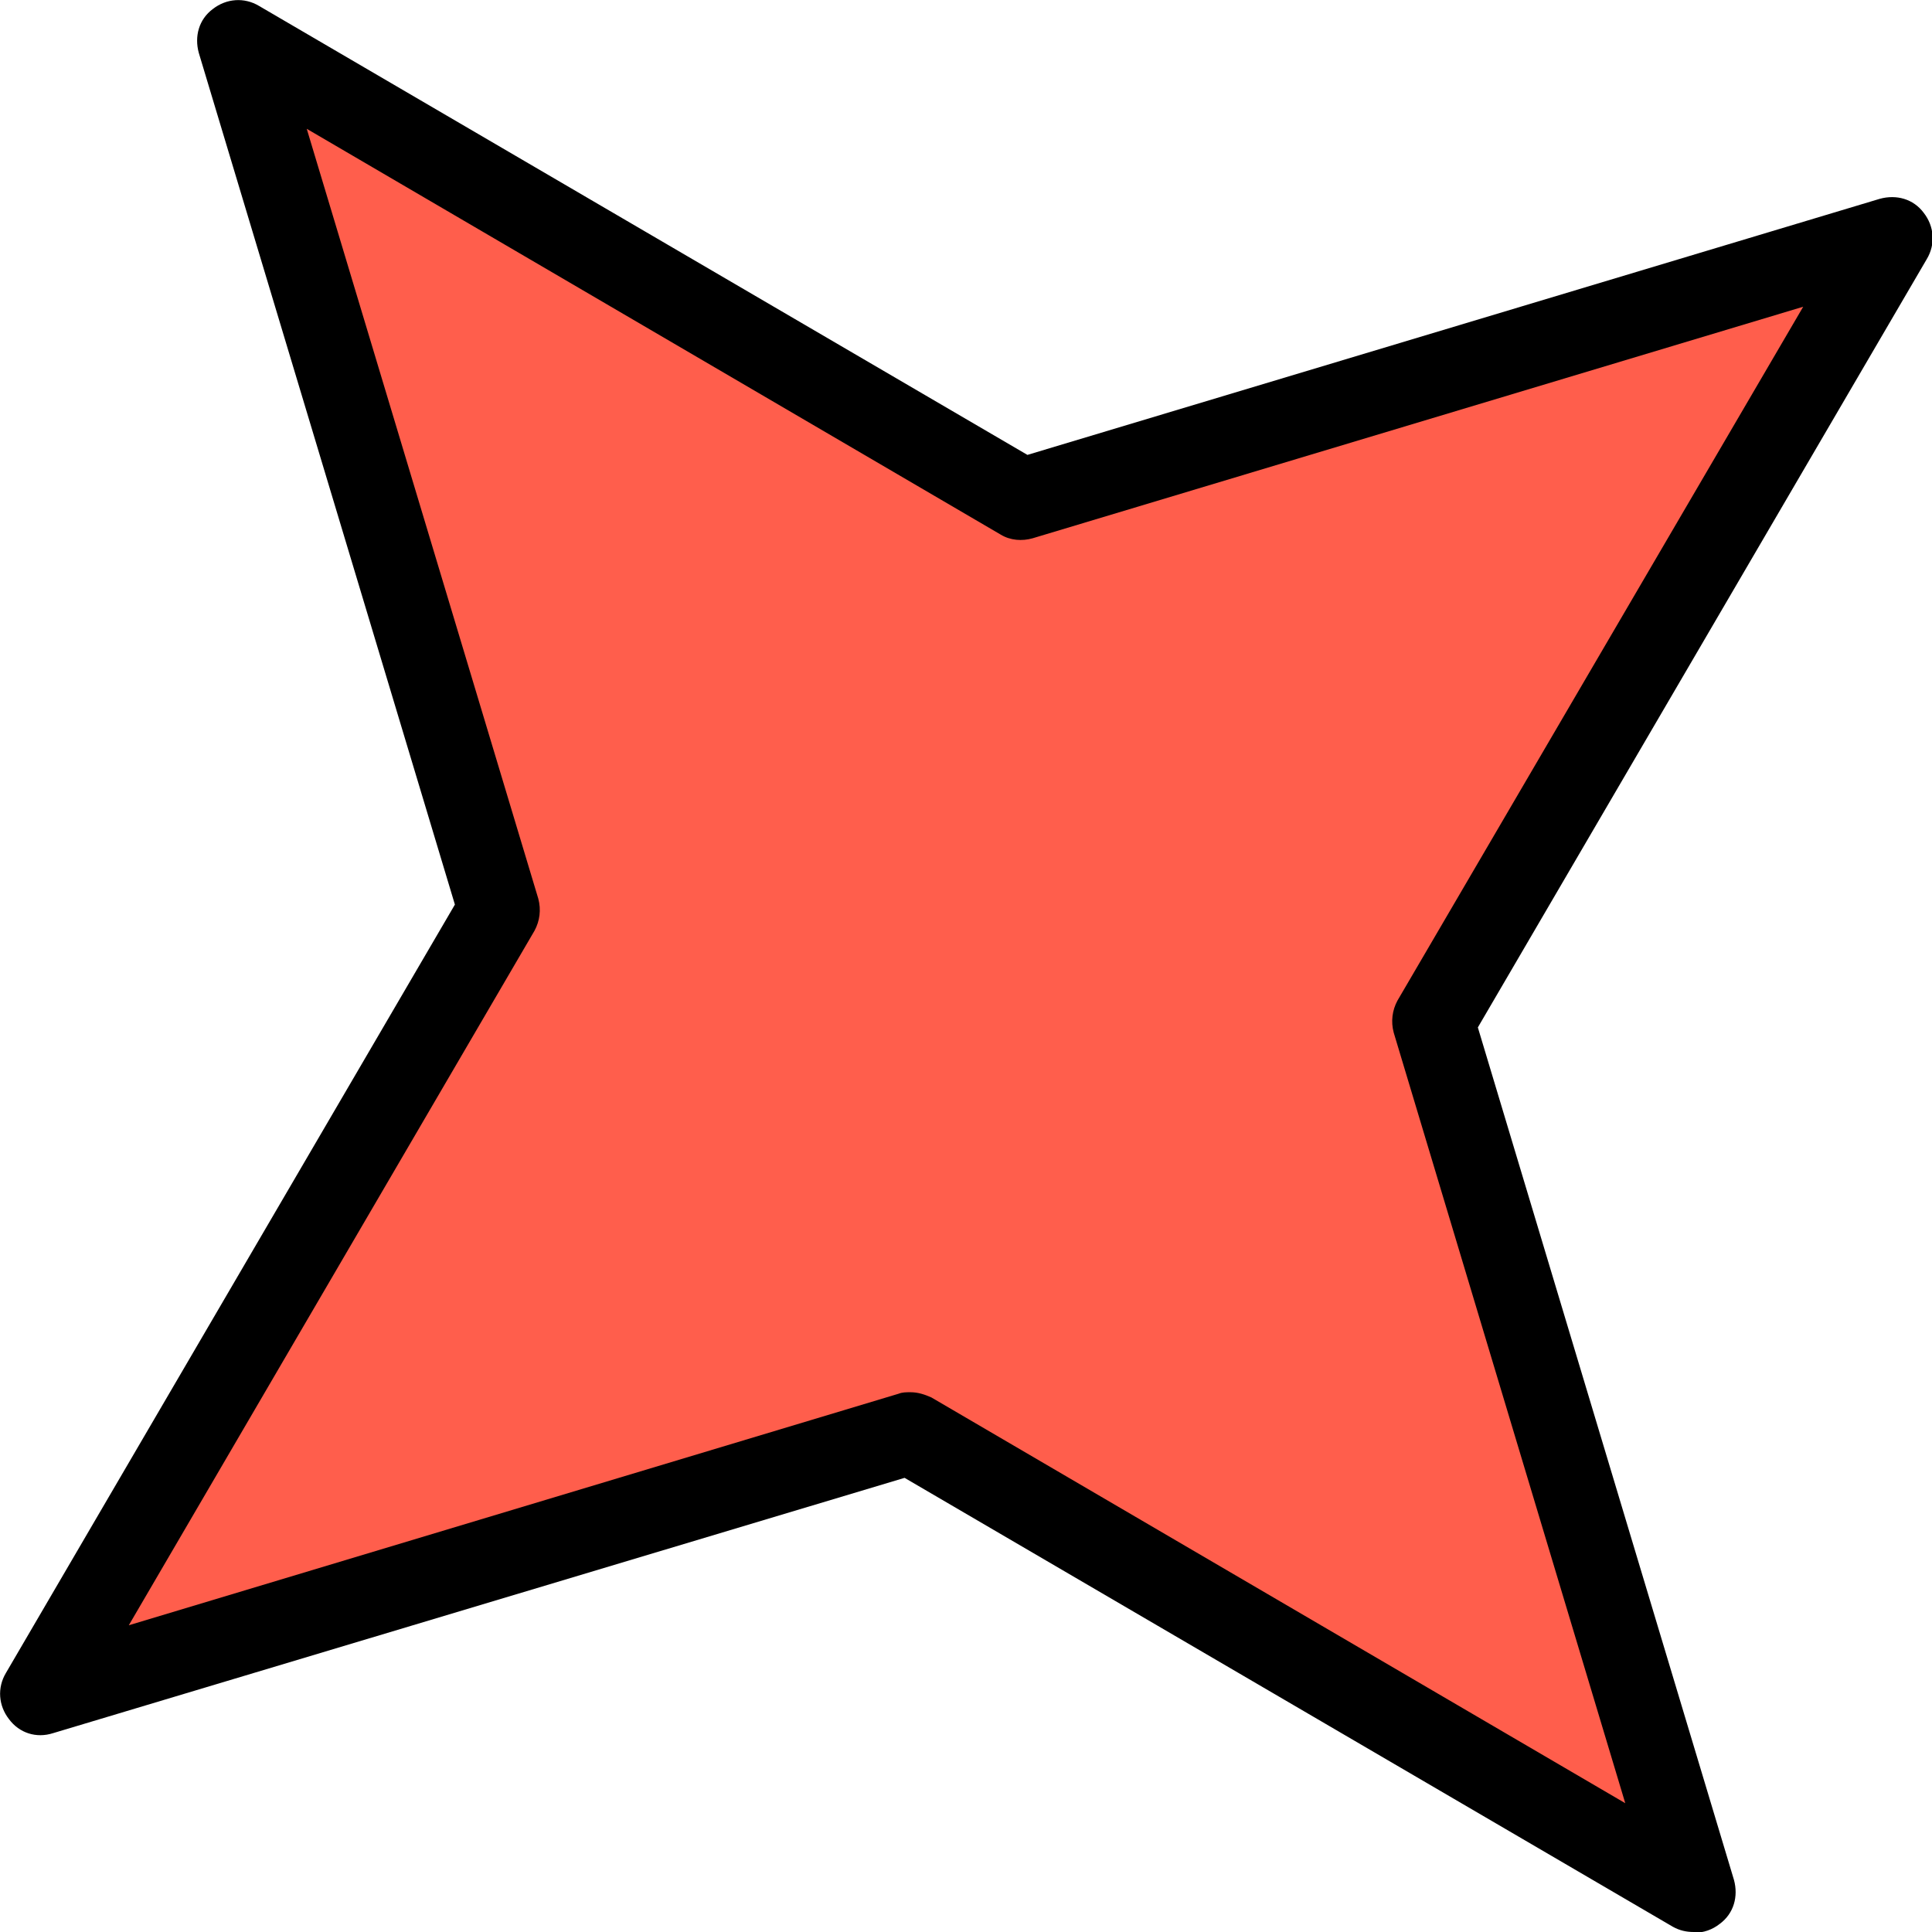 <svg xmlns="http://www.w3.org/2000/svg" id="Layer_2" data-name="Layer 2" viewBox="0 0 25.95 25.95"><defs><style>      .cls-1 {        fill: #ff5e4c;      }    </style></defs><g id="Layer_3" data-name="Layer 3"><g><polygon class="cls-1" points="3.2 .55 13.72 6.7 25.4 3.2 19.25 13.72 22.75 25.4 12.23 19.25 .55 22.75 6.7 12.23 3.2 .55"></polygon><path d="M22.75,25.95c-.1,0-.19-.02-.28-.07l-10.32-6.03L.71,23.28c-.22.07-.45,0-.59-.19-.14-.18-.16-.42-.04-.62l6.03-10.32L2.67.71c-.06-.22,0-.45.19-.59.18-.14.42-.16.62-.04l10.32,6.03,11.45-3.44c.22-.06.45,0,.59.19.14.18.16.42.04.62l-6.03,10.32,3.44,11.45c.06.22,0,.45-.19.59-.1.08-.22.12-.34.12ZM12.23,18.7c.1,0,.19.03.28.07l9.32,5.45-3.11-10.35c-.04-.15-.02-.3.05-.43l5.45-9.32-10.35,3.11c-.14.04-.3.03-.43-.05L4.12,1.73l3.11,10.34c.04.15.02.3-.05.43L1.73,21.83l10.34-3.11c.05-.02.1-.02.16-.02Z"></path></g></g></svg>